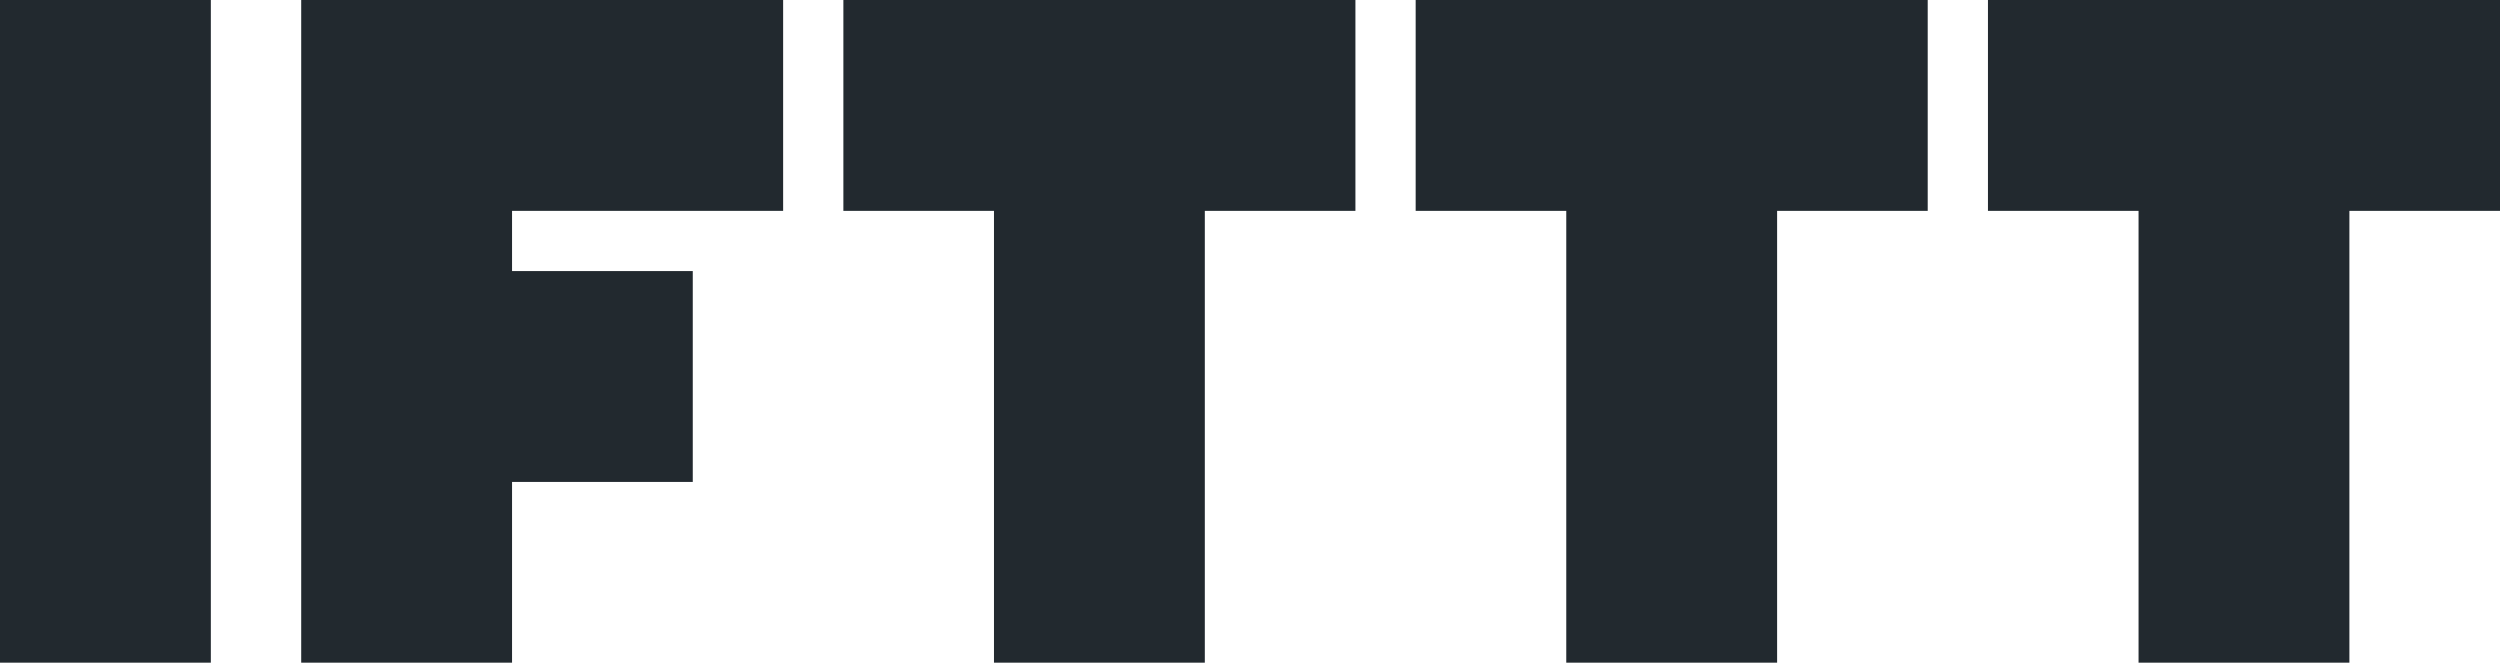 <svg xmlns="http://www.w3.org/2000/svg" fill="#22292F" viewBox="0 0 498 132">
  <title>IFTTT</title>
  <path d="M0 0h42v132H0zM240 0h-72v42h30v90h42V42h30V0h-30zM354 0h-72v42h30v90h42V42h30V0h-30zM468 0h-72v42h30v90h42V42h30V0h-30zM156 42V0H60v132h42V96h36V54h-36V42h54z"/>
</svg>
